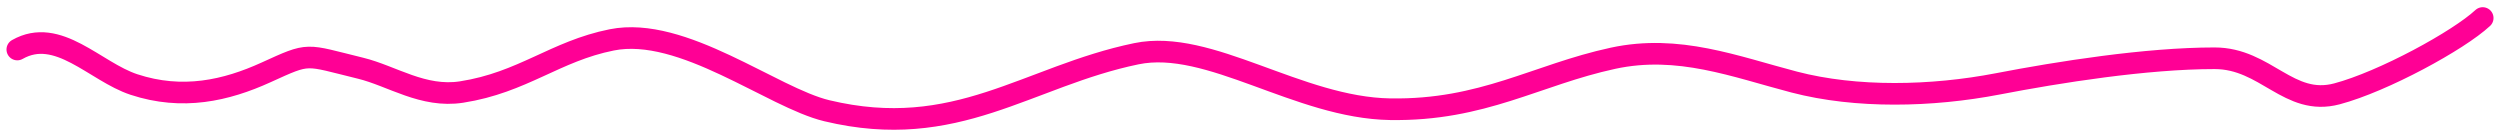 <?xml version="1.0" encoding="UTF-8"?> <svg xmlns="http://www.w3.org/2000/svg" width="289" height="15" viewBox="0 0 289 15" fill="none"><path d="M2 5.724C6.701 3.049 10.989 8.288 15.475 9.767C21.098 11.622 26.141 10.468 30.747 8.373C35.916 6.022 35.137 6.29 41.677 7.885C45.316 8.773 48.909 11.329 53.355 10.639C60.443 9.539 64.17 5.916 70.723 4.609C78.913 2.974 89.29 11.292 95.578 12.8C110.56 16.394 118.756 8.821 131.362 6.212C139.814 4.463 150.041 12.454 160.708 12.626C171.426 12.798 177.596 8.651 186.46 6.735C194.018 5.101 200.567 7.701 207.422 9.489C214.585 11.357 223.281 11.17 230.928 9.698C237.99 8.338 248.1 6.735 256.007 6.735C261.949 6.735 264.572 12.334 270.156 10.848C275.519 9.421 284.22 4.672 287 2.083" stroke="#FF0095" stroke-width="2.5" stroke-linecap="round"></path></svg> 